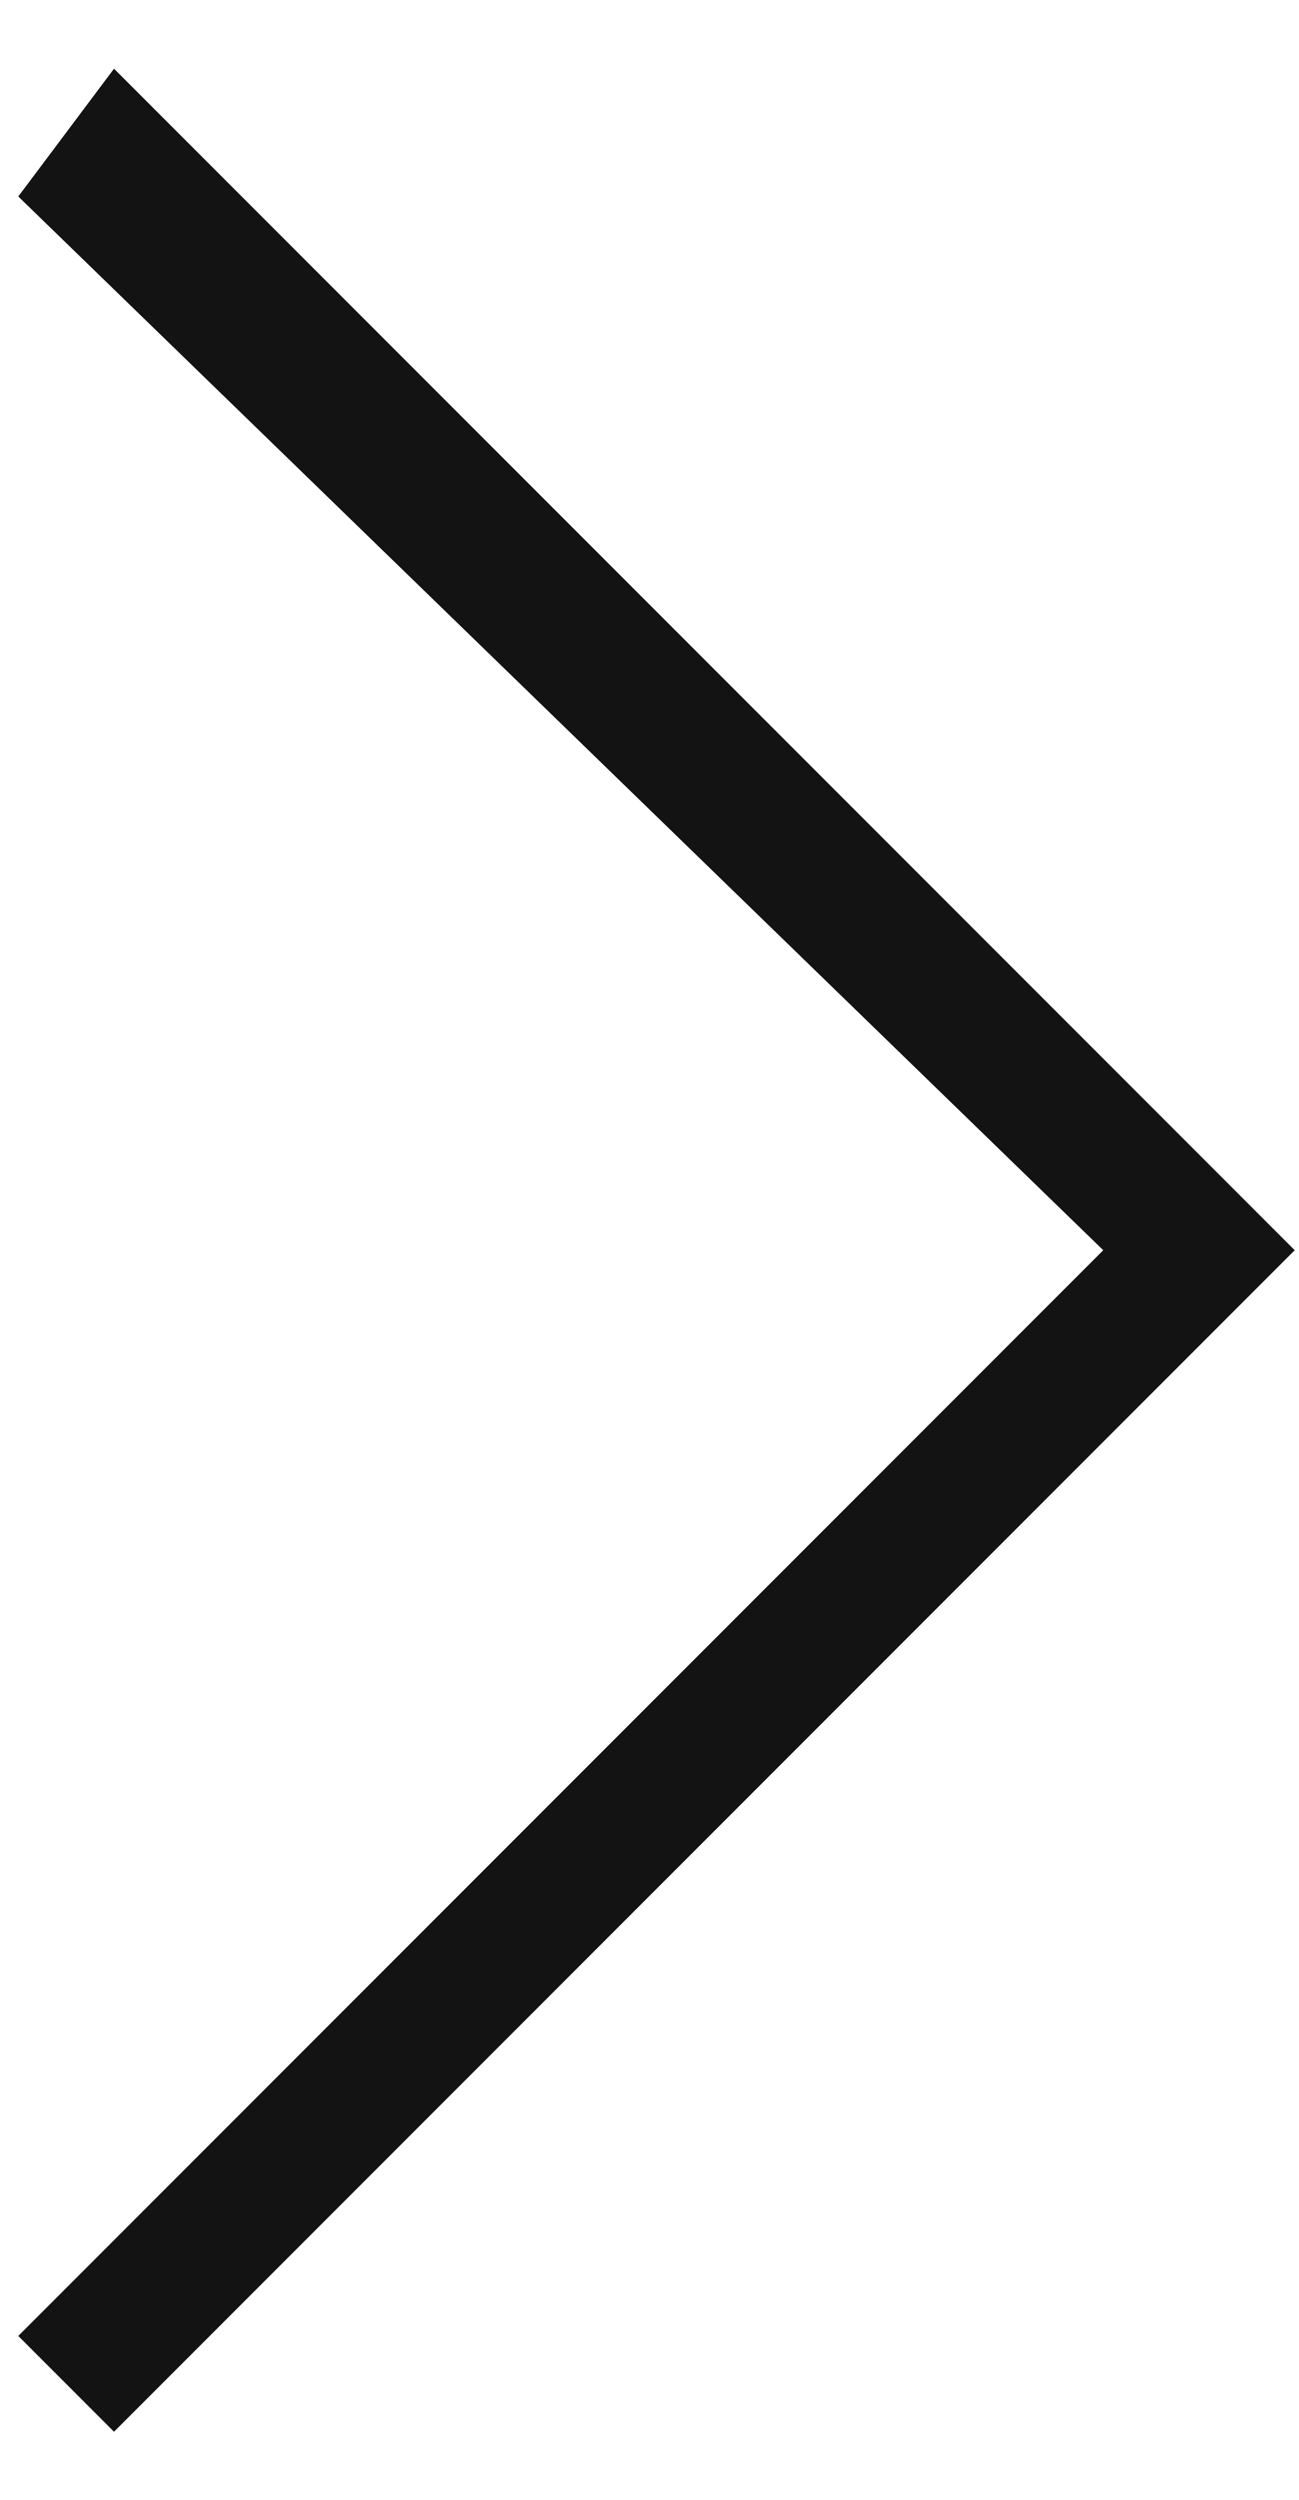 <svg width="13" height="25" viewBox="0 0 13 25" fill="none" xmlns="http://www.w3.org/2000/svg">
<path d="M11.041 12.503L0.183 1.965L1.141 0.687L12.957 12.503L1.141 24.319L0.183 23.361L11.041 12.503Z" fill="#131313"/>
</svg>
